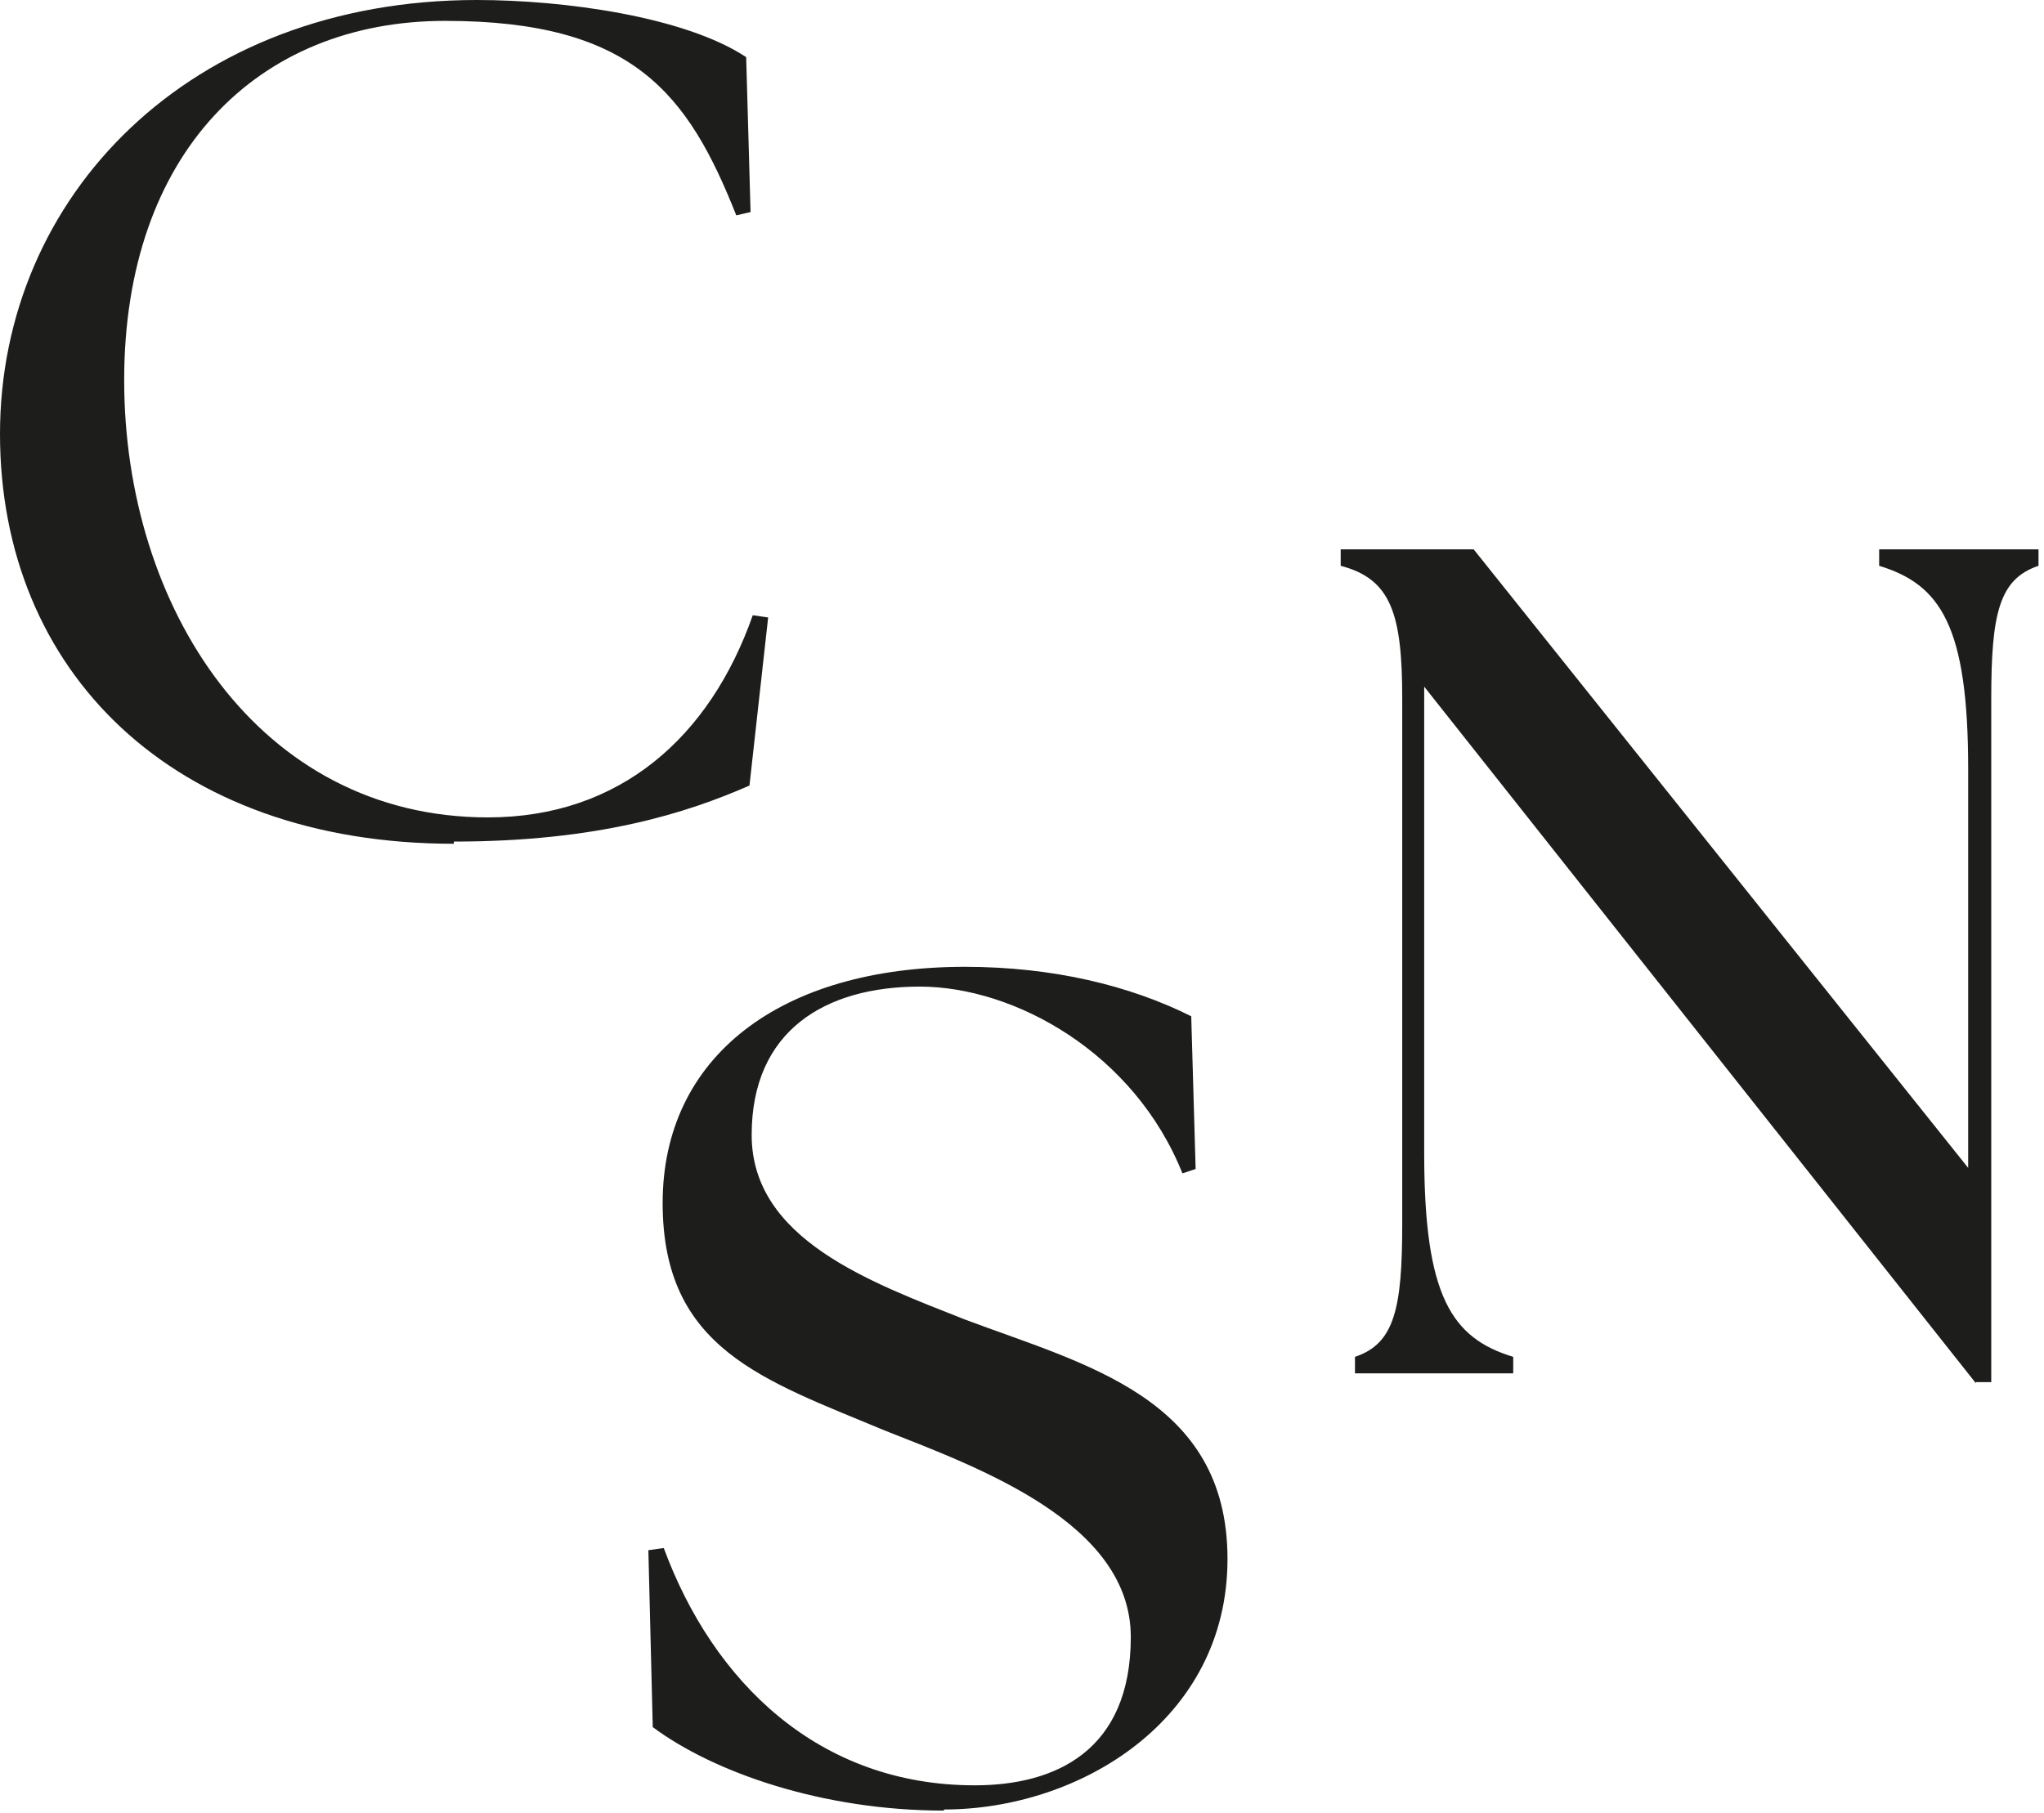 <svg xmlns="http://www.w3.org/2000/svg" version="1.1" xmlns:xlink="http://www.w3.org/1999/xlink" width="186" height="165"><svg width="186" height="165" viewBox="0 0 186 165" fill="none" xmlns="http://www.w3.org/2000/svg">
<path d="M41.3 76.6C54.4 76.6 62.5 74 68.2 71.5L69.9 56.2L68.5 56C64.6 67.1 56.4 74.4 44.4 74.4C23.5 74.4 11.3 55.2 11.3 34.6C11.3 14 23.4 1.9 40.5 1.9C57.6 1.9 62.6 8.5 67 19.6L68.3 19.3L67.9 5.2C62.3 1.5 51.3 0 43.4 0C17.2 0 0 17.9 0 39.5C0 61.1 15.7 76.8 41.3 76.8" fill="#1D1D1B"></path>
<path d="M85.9 164.7C98.2 164.7 111.7 156.6 111.7 141.9C111.7 127.2 98.7 124.2 87.8 120.1C79.2 116.7 68.4 112.8 68.4 103.3C68.4 93.8 75.1 89.8 83.7 89.8C92.3 89.8 103.2 95.8 107.6 106.8L108.8 106.4L108.4 92.5C102.8 89.7 95.8 88 87.8 88C71 88 60.3 96.2 60.3 109.5C60.3 122.8 69.5 125.6 80.5 130.2C89.1 133.6 102.9 138.6 102.9 149C102.9 159.4 96 162.5 88.7 162.5C74.5 162.5 64.9 153.1 60.4 140.9L59 141.1L59.4 157.2C64.9 161.3 74.8 164.8 85.9 164.8" fill="#1D1D1B"></path>
<path d="M179.8 125.8H181.2V63.6C181.2 55.9 181.9 52.7 185.5 51.5V50H171V51.5C176.6 53.2 179.1 57 179.1 70V106.3L134.1 50H122V51.5C126.6 52.7 127.6 55.9 127.6 63.6V111.4C127.6 119.1 126.9 122.3 123.3 123.5V125H137.7V123.5C132.1 121.8 129.6 118 129.6 105V62.5L179.8 125.9V125.8Z" fill="#1D1D1B"></path>
</svg><style>@media (prefers-color-scheme: light) { :root { filter: none; } }
@media (prefers-color-scheme: dark) { :root { filter: invert(100%); } }
</style></svg>